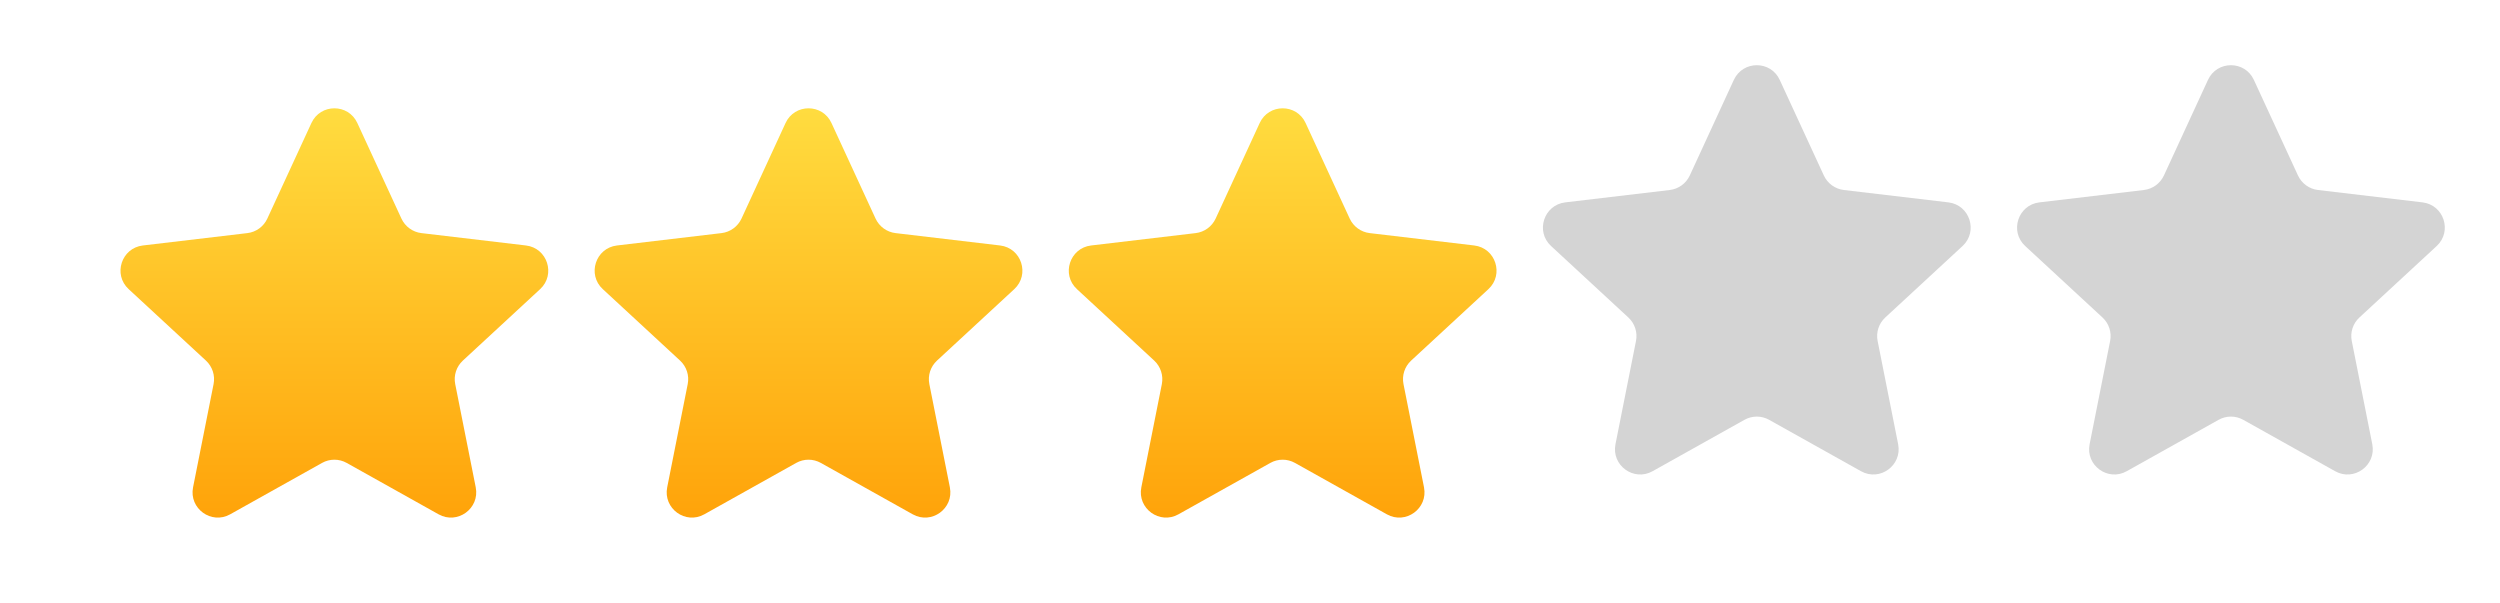 <svg width="58" height="14" viewBox="0 0 58 14" fill="none" xmlns="http://www.w3.org/2000/svg">
<g filter="url(#filter0_d_766_4725)">
<path d="M7.225 1.854C7.435 1.399 8.081 1.399 8.29 1.854L9.313 4.071C9.399 4.256 9.574 4.384 9.777 4.408L12.202 4.695C12.699 4.754 12.898 5.369 12.531 5.708L10.738 7.366C10.588 7.505 10.521 7.711 10.561 7.911L11.037 10.306C11.134 10.797 10.612 11.177 10.175 10.932L8.044 9.74C7.866 9.64 7.649 9.64 7.471 9.74L5.34 10.932C4.904 11.177 4.381 10.797 4.479 10.306L4.955 7.911C4.995 7.711 4.928 7.505 4.778 7.366L2.985 5.708C2.617 5.369 2.817 4.754 3.314 4.695L5.739 4.408C5.942 4.384 6.117 4.256 6.202 4.071L7.225 1.854Z" fill="url(#paint0_linear_766_4725)"/>
</g>
<g filter="url(#filter1_d_766_4725)">
<path d="M18.225 1.854C18.435 1.399 19.081 1.399 19.29 1.854L20.313 4.071C20.399 4.256 20.574 4.384 20.777 4.408L23.202 4.695C23.699 4.754 23.898 5.369 23.531 5.708L21.738 7.366C21.588 7.505 21.521 7.711 21.561 7.911L22.037 10.306C22.134 10.797 21.612 11.177 21.175 10.932L19.044 9.74C18.866 9.64 18.649 9.64 18.471 9.74L16.34 10.932C15.904 11.177 15.381 10.797 15.479 10.306L15.955 7.911C15.995 7.711 15.928 7.505 15.778 7.366L13.985 5.708C13.617 5.369 13.817 4.754 14.314 4.695L16.739 4.408C16.942 4.384 17.117 4.256 17.203 4.071L18.225 1.854Z" fill="url(#paint1_linear_766_4725)"/>
</g>
<g filter="url(#filter2_d_766_4725)">
<path d="M29.225 1.854C29.435 1.399 30.081 1.399 30.29 1.854L31.313 4.071C31.399 4.256 31.574 4.384 31.777 4.408L34.202 4.695C34.699 4.754 34.898 5.369 34.531 5.708L32.738 7.366C32.588 7.505 32.521 7.711 32.561 7.911L33.037 10.306C33.134 10.797 32.612 11.177 32.175 10.932L30.044 9.74C29.866 9.64 29.649 9.64 29.471 9.74L27.34 10.932C26.904 11.177 26.381 10.797 26.479 10.306L26.955 7.911C26.994 7.711 26.927 7.505 26.778 7.366L24.985 5.708C24.617 5.369 24.817 4.754 25.314 4.695L27.739 4.408C27.942 4.384 28.117 4.256 28.203 4.071L29.225 1.854Z" fill="url(#paint2_linear_766_4725)"/>
</g>
<path d="M40.225 1.854C40.435 1.399 41.081 1.399 41.29 1.854L42.313 4.071C42.399 4.256 42.574 4.384 42.777 4.408L45.202 4.695C45.699 4.754 45.898 5.369 45.531 5.708L43.738 7.366C43.588 7.505 43.521 7.711 43.561 7.911L44.037 10.306C44.134 10.797 43.612 11.177 43.175 10.932L41.044 9.74C40.866 9.64 40.649 9.64 40.471 9.74L38.34 10.932C37.904 11.177 37.381 10.797 37.479 10.306L37.955 7.911C37.995 7.711 37.928 7.505 37.778 7.366L35.985 5.708C35.617 5.369 35.817 4.754 36.314 4.695L38.739 4.408C38.942 4.384 39.117 4.256 39.203 4.071L40.225 1.854Z" fill="#D4D4D4"/>
<path d="M51.225 1.854C51.435 1.399 52.081 1.399 52.29 1.854L53.313 4.071C53.399 4.256 53.574 4.384 53.777 4.408L56.202 4.695C56.699 4.754 56.898 5.369 56.531 5.708L54.738 7.366C54.588 7.505 54.521 7.711 54.561 7.911L55.037 10.306C55.134 10.797 54.612 11.177 54.175 10.932L52.044 9.74C51.866 9.64 51.649 9.64 51.471 9.74L49.34 10.932C48.904 11.177 48.381 10.797 48.479 10.306L48.955 7.911C48.995 7.711 48.928 7.505 48.778 7.366L46.985 5.708C46.617 5.369 46.817 4.754 47.314 4.695L49.739 4.408C49.942 4.384 50.117 4.256 50.203 4.071L51.225 1.854Z" fill="#D4D4D4"/>
<defs>
<filter id="filter0_d_766_4725" x="0.796" y="0.514" width="13.924" height="13.494" filterUnits="userSpaceOnUse" color-interpolation-filters="sRGB">
<feFlood flood-opacity="0" result="BackgroundImageFix"/>
<feColorMatrix in="SourceAlpha" type="matrix" values="0 0 0 0 0 0 0 0 0 0 0 0 0 0 0 0 0 0 127 0" result="hardAlpha"/>
<feOffset dy="1"/>
<feGaussianBlur stdDeviation="1"/>
<feComposite in2="hardAlpha" operator="out"/>
<feColorMatrix type="matrix" values="0 0 0 0 0.924 0 0 0 0 0.66 0 0 0 0 0 0 0 0 0.2 0"/>
<feBlend mode="normal" in2="BackgroundImageFix" result="effect1_dropShadow_766_4725"/>
<feBlend mode="normal" in="SourceGraphic" in2="effect1_dropShadow_766_4725" result="shape"/>
</filter>
<filter id="filter1_d_766_4725" x="11.796" y="0.514" width="13.924" height="13.494" filterUnits="userSpaceOnUse" color-interpolation-filters="sRGB">
<feFlood flood-opacity="0" result="BackgroundImageFix"/>
<feColorMatrix in="SourceAlpha" type="matrix" values="0 0 0 0 0 0 0 0 0 0 0 0 0 0 0 0 0 0 127 0" result="hardAlpha"/>
<feOffset dy="1"/>
<feGaussianBlur stdDeviation="1"/>
<feComposite in2="hardAlpha" operator="out"/>
<feColorMatrix type="matrix" values="0 0 0 0 0.924 0 0 0 0 0.66 0 0 0 0 0 0 0 0 0.2 0"/>
<feBlend mode="normal" in2="BackgroundImageFix" result="effect1_dropShadow_766_4725"/>
<feBlend mode="normal" in="SourceGraphic" in2="effect1_dropShadow_766_4725" result="shape"/>
</filter>
<filter id="filter2_d_766_4725" x="22.796" y="0.514" width="13.924" height="13.494" filterUnits="userSpaceOnUse" color-interpolation-filters="sRGB">
<feFlood flood-opacity="0" result="BackgroundImageFix"/>
<feColorMatrix in="SourceAlpha" type="matrix" values="0 0 0 0 0 0 0 0 0 0 0 0 0 0 0 0 0 0 127 0" result="hardAlpha"/>
<feOffset dy="1"/>
<feGaussianBlur stdDeviation="1"/>
<feComposite in2="hardAlpha" operator="out"/>
<feColorMatrix type="matrix" values="0 0 0 0 0.924 0 0 0 0 0.66 0 0 0 0 0 0 0 0 0.2 0"/>
<feBlend mode="normal" in2="BackgroundImageFix" result="effect1_dropShadow_766_4725"/>
<feBlend mode="normal" in="SourceGraphic" in2="effect1_dropShadow_766_4725" result="shape"/>
</filter>
<linearGradient id="paint0_linear_766_4725" x1="7.758" y1="0.699" x2="7.758" y2="12.699" gradientUnits="userSpaceOnUse">
<stop stop-color="#FFE144"/>
<stop offset="1" stop-color="#FF9900"/>
</linearGradient>
<linearGradient id="paint1_linear_766_4725" x1="18.758" y1="0.699" x2="18.758" y2="12.699" gradientUnits="userSpaceOnUse">
<stop stop-color="#FFE144"/>
<stop offset="1" stop-color="#FF9900"/>
</linearGradient>
<linearGradient id="paint2_linear_766_4725" x1="29.758" y1="0.699" x2="29.758" y2="12.699" gradientUnits="userSpaceOnUse">
<stop stop-color="#FFE144"/>
<stop offset="1" stop-color="#FF9900"/>
</linearGradient>
</defs>
</svg>
